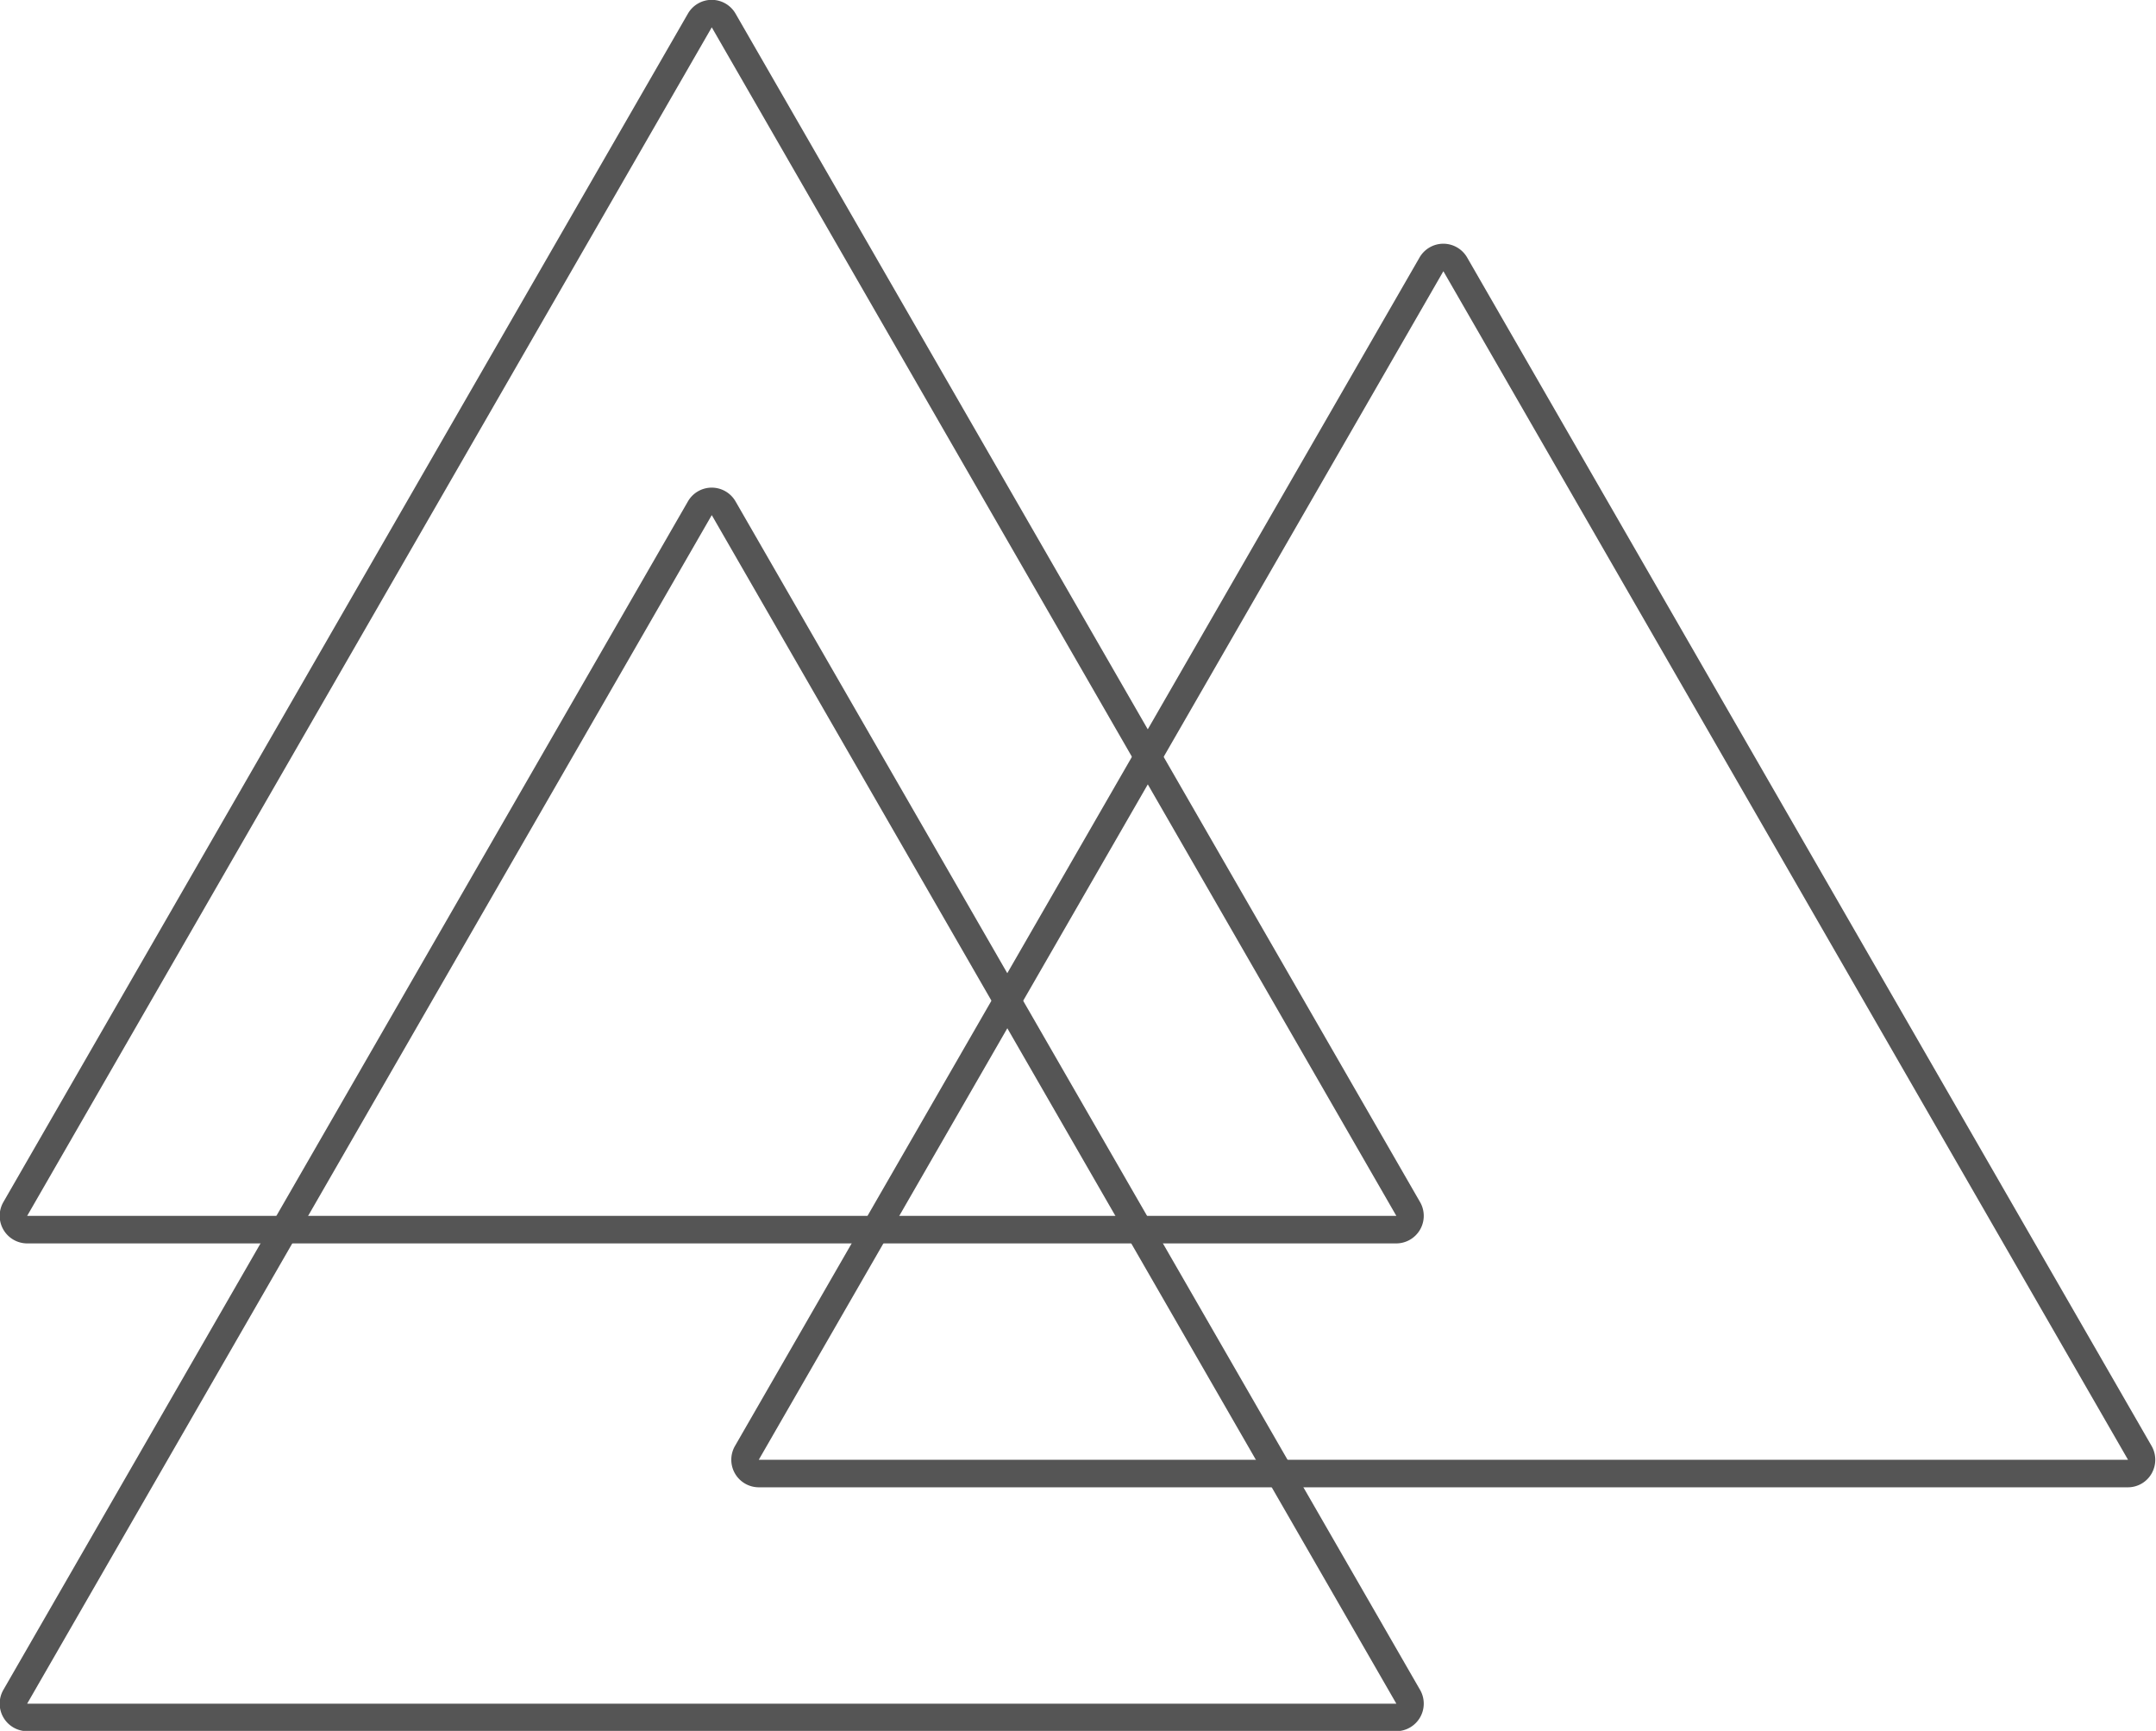 <svg id="loading_works2.svg" xmlns="http://www.w3.org/2000/svg" width="88.408" height="70.969" viewBox="0 0 88.408 70.969">
  <defs>
    <style>
      .cls-1 {
        fill: #555;
        fill-rule: evenodd;
      }
    </style>
  </defs>
  <path id="triangle" class="cls-1" d="M949.5,525.623l28.07,48.73H921.426l28.071-48.73m0-1.129a1.126,1.126,0,0,0-.976.564l-28.071,48.73a1.13,1.13,0,0,0,.976,1.694h56.141a1.13,1.13,0,0,0,.976-1.694l-28.07-48.73a1.127,1.127,0,0,0-.976-0.564h0Z" transform="translate(-920.312 -504.5)"/>
  <path id="triangle-2" data-name="triangle" class="cls-1" d="M979.5,515.623l28.073,48.73H951.426l28.071-48.73m0-1.13a1.127,1.127,0,0,0-.976.565l-28.071,48.73a1.13,1.13,0,0,0,.976,1.694h56.144a1.118,1.118,0,0,0,.97-0.565,1.137,1.137,0,0,0,0-1.129l-28.067-48.73a1.129,1.129,0,0,0-.976-0.565h0Z" transform="translate(-920.312 -504.5)"/>
  <path id="triangle-3" data-name="triangle" class="cls-1" d="M949.5,505.623l28.07,48.73H921.426l28.071-48.73m0-1.129a1.126,1.126,0,0,0-.976.564l-28.071,48.73a1.13,1.13,0,0,0,.976,1.694h56.141a1.13,1.13,0,0,0,.976-1.694l-28.07-48.73a1.127,1.127,0,0,0-.976-0.564h0Z" transform="translate(-920.312 -504.5)"/>
</svg>
